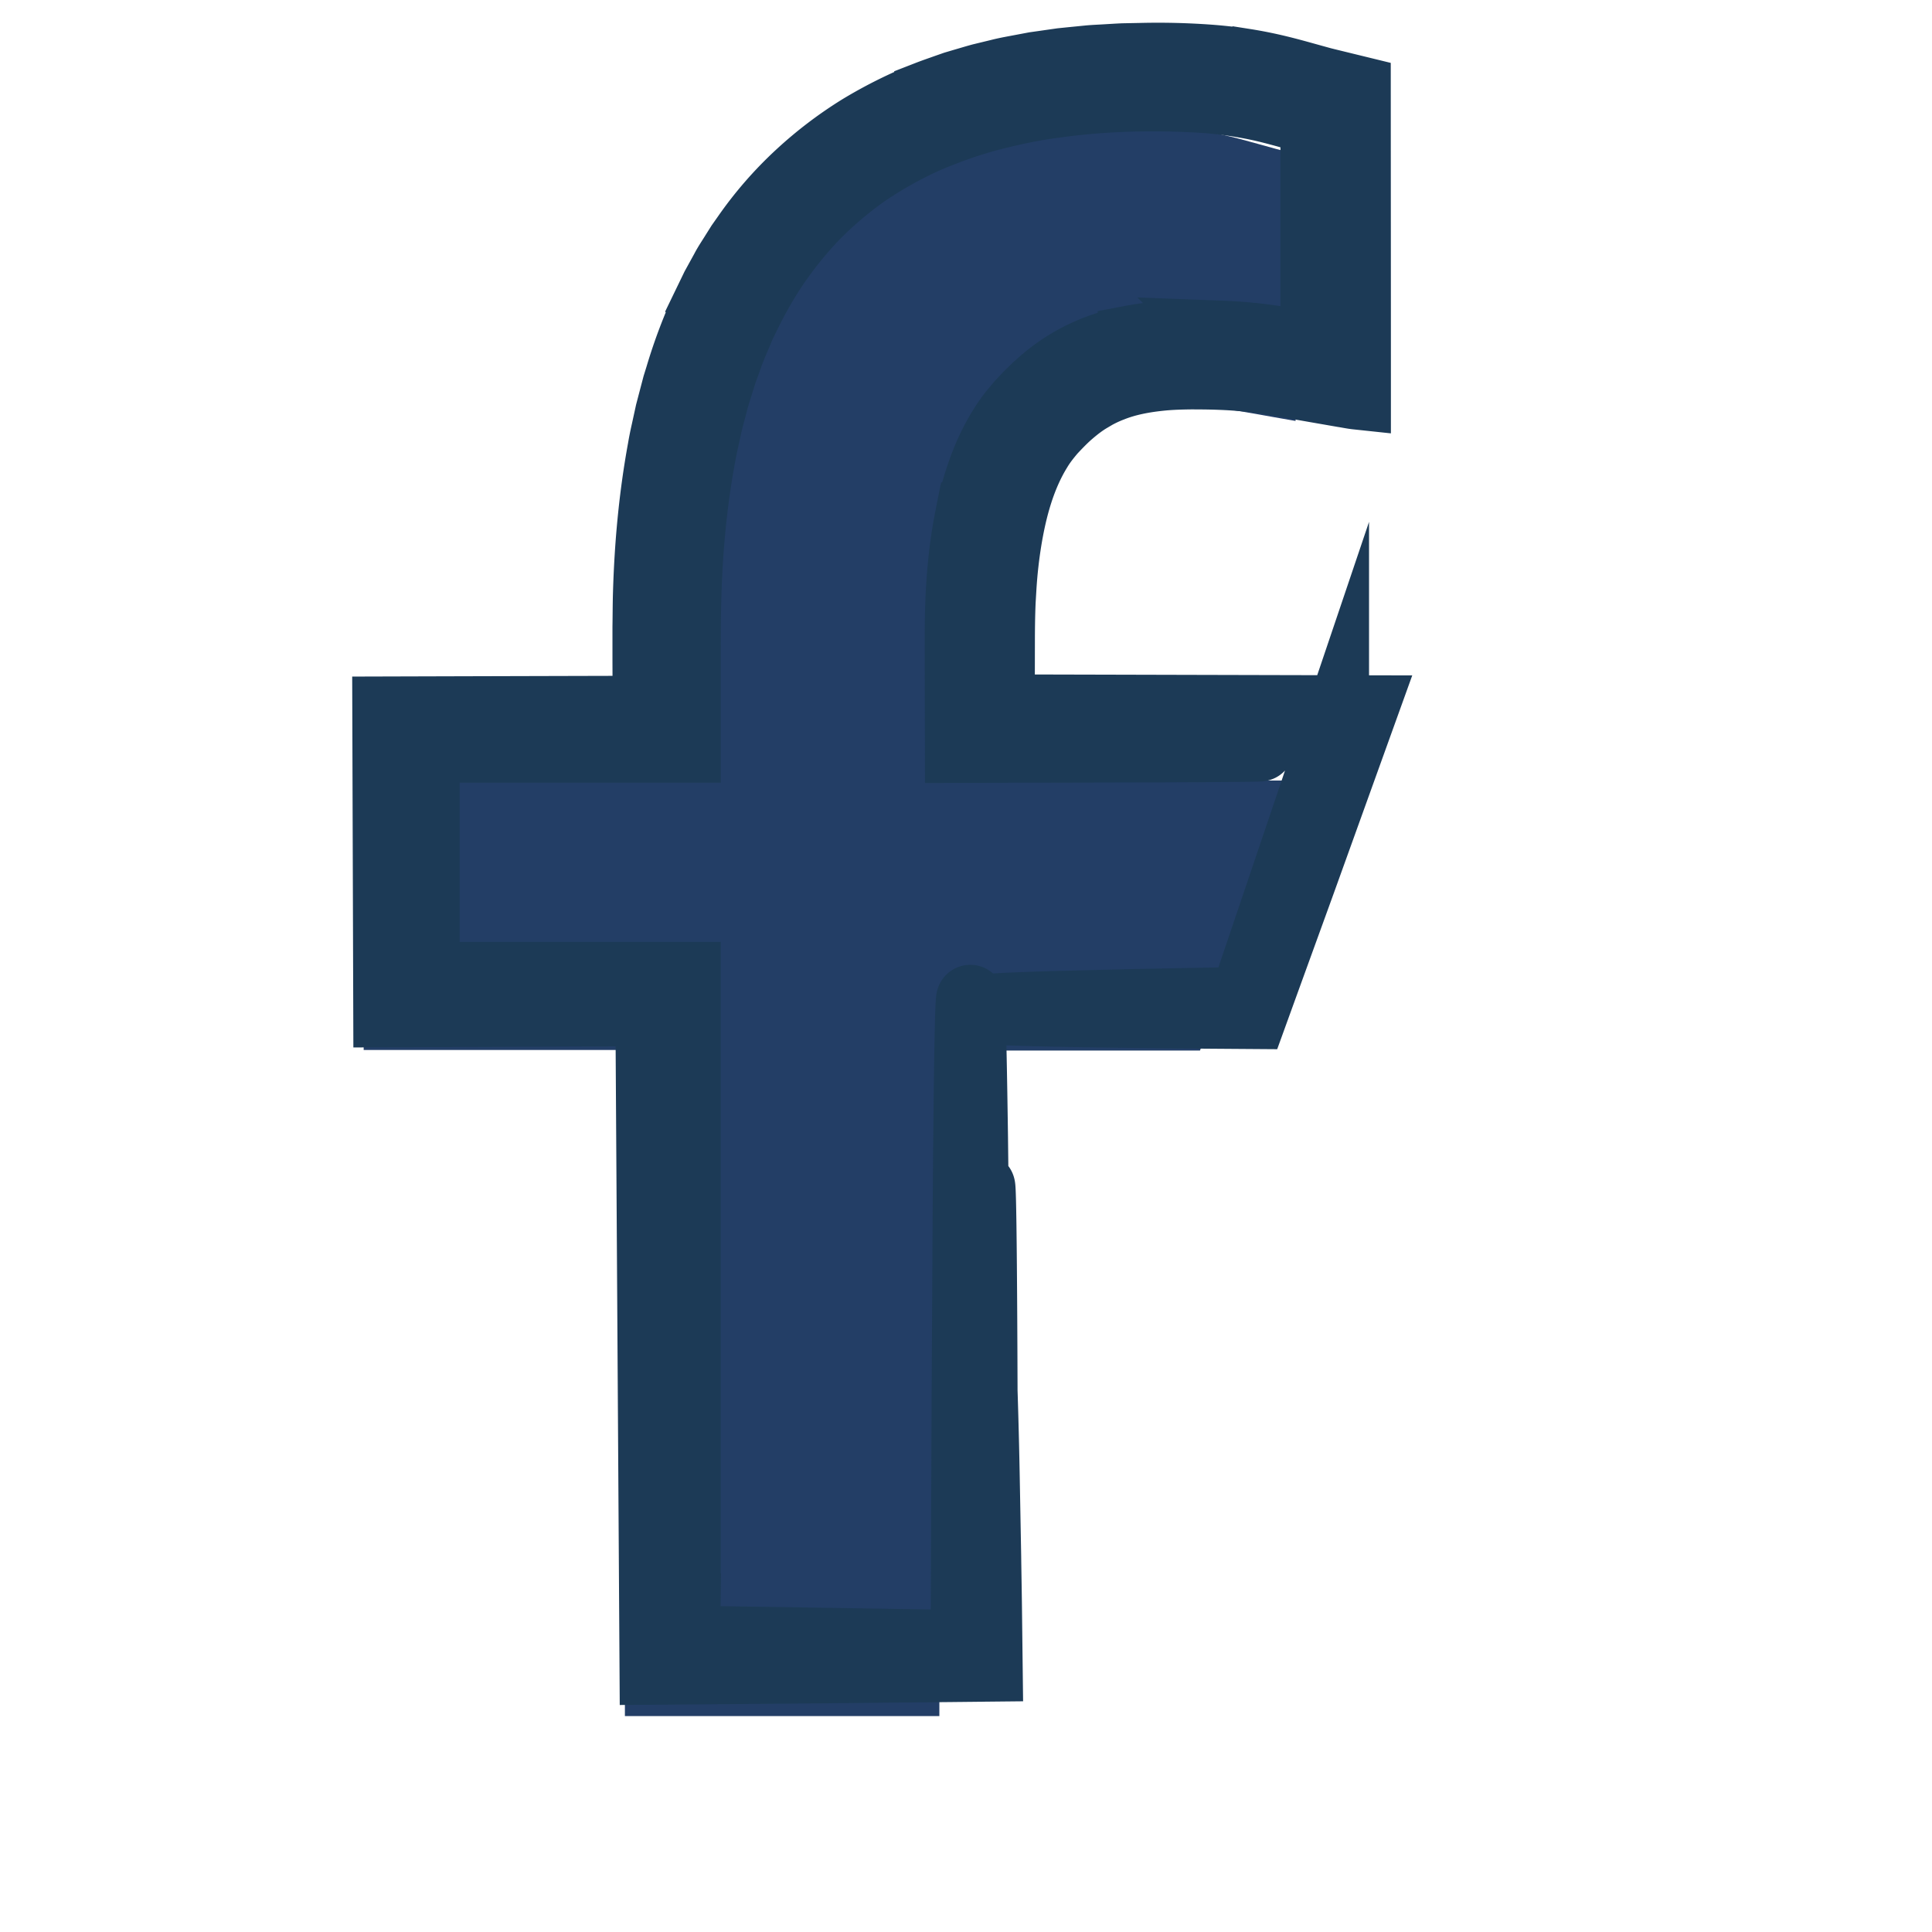 <svg xmlns="http://www.w3.org/2000/svg" width="85" height="85" fill="none"><path fill="#233E66" d="M41.328 46.195V75.5H27.493V46.195H16V34.313h11.493v-4.324c0-16.05 6.89-24.489 21.472-24.489 4.47 0 5.587.7 8.035 1.268V18.52c-2.74-.465-3.512-.724-6.359-.724-3.378 0-5.188.931-6.838 2.77s-2.475 5.024-2.475 9.58v4.194h15.67l-4.203 11.88H41.328z"/><path stroke="#1C3A56" stroke-miterlimit="10" stroke-width="3" d="M30.21 69.712v-26.77H18.724v-10.01h11.488v-3.958c0-1.025 0-2.026.034-3.024.07-2 .263-3.99.63-5.94.04-.246.097-.487.15-.729l.159-.726.19-.716c.061-.238.125-.479.203-.712l.22-.705c.079-.234.168-.463.25-.695.159-.467.369-.91.553-1.365.417-.888.874-1.754 1.414-2.568a17 17 0 0 1 1.826-2.281 16.5 16.5 0 0 1 2.23-1.896 18 18 0 0 1 2.574-1.453c.909-.396 1.85-.737 2.819-1.002.973-.252 1.959-.47 2.966-.596 2.006-.283 4.075-.342 6.11-.24a17.4 17.4 0 0 1 2.964.392c.484.11.971.244 1.478.386l.68.188.172.044v9.91l-.013-.002-.052-.008-.212-.037-.794-.14a32 32 0 0 0-.97-.153c-.657-.091-1.33-.15-1.987-.175a31 31 0 0 0-1.973-.016c-.672.024-1.355.086-2.04.216a8.6 8.6 0 0 0-2.024.636 8 8 0 0 0-1.794 1.139c-.134.11-.26.228-.39.344l-.366.358-.346.368-.342.41c-.866 1.13-1.355 2.406-1.696 3.665 0 0-.083.314-.2.869a21 21 0 0 0-.329 2.312q-.036.36-.058.75-.028.389-.04.803c-.01.275-.02.56-.02.849l-.003.44v.439c.001 1.463.003 3.036.007 4.631l8.296-.02c2.173-.008 3.88-.019 4.59-.03.71-.013.422-.029-1.395-.046l-3.941-.03-7.385-.034q.005-1.83.014-3.931 0-.429.004-.872l.012-.916c.022-.622.05-1.265.115-1.928a22 22 0 0 1 .28-2.05c.13-.704.312-1.425.568-2.157a10 10 0 0 1 1.061-2.182c.127-.172.245-.353.386-.521s.283-.34.432-.49c.29-.31.61-.612.958-.896a7.7 7.7 0 0 1 2.45-1.356c.456-.158.93-.262 1.408-.35.478-.071.964-.13 1.45-.15.488-.028.981-.025 1.461-.02.488.01.982.027 1.488.062 1.007.067 2.055.25 3.031.431l.35.065.178.032c.054.005.143.05.117-.039q.001-.426.006-.863l.009-3.193q.007-3.044.018-6.36l-.277-.071-.412-.112q-.565-.158-1.138-.316a17 17 0 0 0-2.29-.463c-1.567-.2-3.238-.213-4.926-.15-1.69.074-3.416.281-5.13.69-.86.195-1.705.472-2.55.777l-.62.258-.314.13-.304.147-.613.297q-.297.164-.594.333l-.3.169-.287.185c-.192.125-.388.246-.576.376-.368.275-.75.535-1.097.844-.364.287-.694.617-1.034.94-.167.163-.321.342-.482.512l-.241.26-.225.274c-.616.717-1.145 1.519-1.638 2.35l-.355.636c-.116.214-.216.436-.326.656l-.161.33c-.053.11-.098.226-.147.338l-.29.683a28.2 28.2 0 0 0-1.556 5.885c-.32 2.06-.47 4.197-.49 6.383-.005 1.836-.01 3.649-.016 5.066l-11.516-.028c-.013 4.154-.024 7.626-.033 10.965l11.45.035-.122 29.26c5.053.029 9.5.053 13.372.074.195-29.434.371-25.56.37.358-4.2-.003-8.944-.009-14.173-.014l.092-29.234-11.435-.051c.02-3.75.04-7.605.064-11.796l11.556.068.02-3.558q.001-.429.005-.854l.017-.85c.003-.564.036-1.127.063-1.689.114-2.242.411-4.442.908-6.56.259-1.057.552-2.1.937-3.1.174-.506.402-.99.607-1.48.237-.475.454-.958.724-1.414.247-.466.542-.903.823-1.345.308-.425.603-.855.944-1.25.663-.8 1.388-1.543 2.19-2.187 1.588-1.305 3.414-2.268 5.308-2.914.467-.177.954-.297 1.43-.442.24-.062.483-.116.722-.174.241-.058.48-.117.723-.158q.364-.067.725-.137c.24-.047.485-.071.726-.108.243-.032.482-.074.725-.097l.725-.07a34 34 0 0 1 2.874-.132 30 30 0 0 1 2.81.106q1.38.12 2.69.452c.854.216 1.82.51 2.43.644l.017 6.674.009 3.243q.001.669.005 1.321c.005.022-.016.01-.027.01l-.04-.008-.08-.014-.161-.026-.32-.054q-.333-.06-.662-.116c-1.031-.184-2.062-.348-3.077-.395a27 27 0 0 0-1.498-.037c-.493-.003-.986.014-1.468.05-.966.083-1.913.26-2.772.615a7.3 7.3 0 0 0-2.248 1.446c-.631.58-1.176 1.231-1.57 1.935a10.3 10.3 0 0 0-.875 2.143 15 15 0 0 0-.442 2.104c-.056.34-.085.677-.123 1.007-.025.331-.06.654-.073.972-.074 1.272-.04 2.442-.027 3.503l.051 2.835c1.499-.03 2.709-.06 3.511-.09.809-.029 1.238-.06 1.267-.09s-.342-.06-1.136-.088l-1.51-.04q-.75-.015-1.771-.04.007-.41.018-.873.007-.663.018-1.403l.016-1.56q.01-.404.018-.828c.015-.282.022-.572.042-.865.078-1.175.214-2.458.553-3.79.172-.662.393-1.34.703-1.996.152-.33.335-.649.536-.961.107-.15.214-.305.331-.45.122-.145.24-.29.381-.432q.407-.438.877-.818a6.4 6.4 0 0 1 1.015-.679 6.2 6.2 0 0 1 1.165-.49c.203-.07.42-.115.634-.171.22-.04.436-.091.663-.12.45-.07.917-.1 1.393-.119.475-.01.975-.01 1.475.004a20 20 0 0 1 3.05.303l1.938.344q.297.05.593.104l.299.05.074.013c.018.008.013-.01.015-.021v-.185l.001-1.184v-3.59Q59.3 8.295 59.3 4.24c-.295-.072-.594-.14-.892-.218l-.425-.109-.305-.082c-.407-.113-.824-.232-1.254-.342a18 18 0 0 0-2.674-.48 28 28 0 0 0-2.767-.13c-.465-.006-.937.013-1.408.02-.473.012-.95.051-1.427.076a26.3 26.3 0 0 0-5.83 1.077c-.967.314-1.94.675-2.871 1.152l-.353.174c-.117.061-.229.128-.345.193-.228.132-.462.256-.686.395l-.667.435c-.225.142-.431.312-.649.468-1.718 1.28-3.182 2.946-4.321 4.837a21 21 0 0 0-1.473 2.991c-.113.258-.196.526-.294.79s-.194.53-.272.801l-.25.813-.215.824c-.076.276-.136.555-.196.835-.058.28-.125.56-.178.842-.096.567-.208 1.135-.279 1.71-.172 1.15-.26 2.32-.337 3.502-.018.592-.056 1.186-.058 1.785-.005.598-.014 1.201-.007 1.8l.016 3.26q-4.21.017-8.633.04c-1.013.003-2.019.008-2.8.012l.062 12.422 11.542-.054.172 28.978 13.843-.09-.116-13.716-.105-9.206c-.066-4.689-.125-6.554-.176-6.003-.05.55-.096 3.514-.134 8.477-.015 2.482-.03 5.465-.05 8.896-.014 3.242-.026 6.909-.043 10.95l-12.474-.03.032-29.175c-3.736 0-7.568-.002-11.482-.004V32.747h.415c3.646-.002 7.34-.006 11.064-.007q-.001-1.865-.006-3.737a89 89 0 0 1 .027-3.03c.066-2.01.256-4.02.622-5.998.04-.25.096-.493.148-.739l.162-.736.19-.729.094-.364.11-.36.224-.72.253-.706.127-.355.145-.347.292-.693c.42-.909.895-1.79 1.444-2.626a18 18 0 0 1 1.877-2.335 16.7 16.7 0 0 1 2.3-1.935c.827-.574 1.72-1.053 2.64-1.478.927-.417 1.896-.738 2.876-1.019l.745-.182c.125-.03.248-.063.373-.09l.377-.073.754-.144.761-.113.38-.056.383-.038.766-.08c.513-.034 1.024-.071 1.537-.09a36 36 0 0 1 3.07.017c1.017.053 2.01.172 2.983.395.488.109.975.242 1.471.377l.69.184q.21.053.421.1c.026 3.404.05 6.763.073 10.061l.005.406v.203c.002.033.006.07.002.1l-.101-.016-.845-.14c-.87-.15-1.76-.302-2.656-.367a27 27 0 0 0-2.658-.058c-.886.027-1.78.11-2.646.337-.434.104-.857.26-1.266.434-.408.18-.794.403-1.16.647-.36.25-.695.528-1.009.821-.15.15-.308.298-.447.456l-.214.233-.205.25c-.544.67-.924 1.428-1.223 2.192a13.5 13.5 0 0 0-.647 2.337c-.297 1.569-.379 3.13-.379 4.656q.023 2.377.042 4.667l15.83-.174a19161 19161 0 0 1-4.045 11.958l-4.766.09-3.506.087c-1.937.058-3.053.114-3.221.167-.169.052.61.101 2.464.147.926.023 2.122.044 3.602.063l2.435.03q1.589.013 3.447.026c.626-1.728 1.33-3.664 2.112-5.82L60 31.21c-4.606-.01-9.913-.025-15.974-.039l.006-3.214c.005-.69.016-1.382.067-2.08a21 21 0 0 1 .232-2.102c.228-1.393.608-2.807 1.34-3.991.178-.3.392-.567.613-.828.254-.27.51-.54.785-.776.275-.237.561-.46.87-.642a5.6 5.6 0 0 1 .97-.482c.68-.272 1.444-.414 2.244-.49.4-.037.811-.049 1.226-.054.428 0 .863.003 1.288.02.86.03 1.69.119 2.566.27l1.653.29 1.208.21c.2.03.411.076.6.096V16.8c0-4.095-.004-8.377-.006-12.855l-1.212-.296-.302-.075-.185-.051-.337-.093c-.451-.125-.92-.258-1.408-.376s-.988-.219-1.491-.298a21 21 0 0 0-1.519-.172 31 31 0 0 0-3.045-.075l-.769.015c-.257.011-.514.029-.772.043-.257.017-.516.024-.775.05l-.78.078-.39.04-.392.056q-.39.057-.785.112l-.784.148c-.263.049-.525.098-.785.165l-.784.19c-.261.07-.52.15-.781.225l-.391.116-.386.135c-.258.093-.517.18-.774.28a20 20 0 0 0-2.982 1.475 17.5 17.5 0 0 0-2.691 2.045 16.5 16.5 0 0 0-2.356 2.707l-.255.362-.234.372c-.152.249-.32.489-.453.747l-.418.76-.375.775a23 23 0 0 0-1.196 3.156l-.123.396-.105.4-.209.797-.174.798c-.06.265-.116.532-.16.797-.39 2.126-.577 4.23-.64 6.289-.017.516-.015 1.026-.024 1.537v1.502l.007 2.154q-5.954.015-11.453.031l.042 13.316 11.534-.046.181 28.968 8.065-.067 6.672-.068-.033-2.744c-.01-.752-.024-1.468-.033-2.147l-.067-3.651a281 281 0 0 0-.137-4.924c-.093-2.302-.187-2.746-.28-1.935-.092.81-.18 2.871-.264 5.578l-.12 4.469-.056 2.454-.027 1.258-.007.203-.007.146-.013.28-.446-.017-.118-.005-.244-.005-.488-.01-1.938-.032c-1.281-.022-2.537-.04-3.733-.06l-3.375-.051-1.493-.021-.142-.002h-.047l-.09-.007-.165-.009.01-.193q.002-.045.006-.084v-.02l.002-.052q0-.078.002-.152l.014-1.032.011-.88z"/></svg>